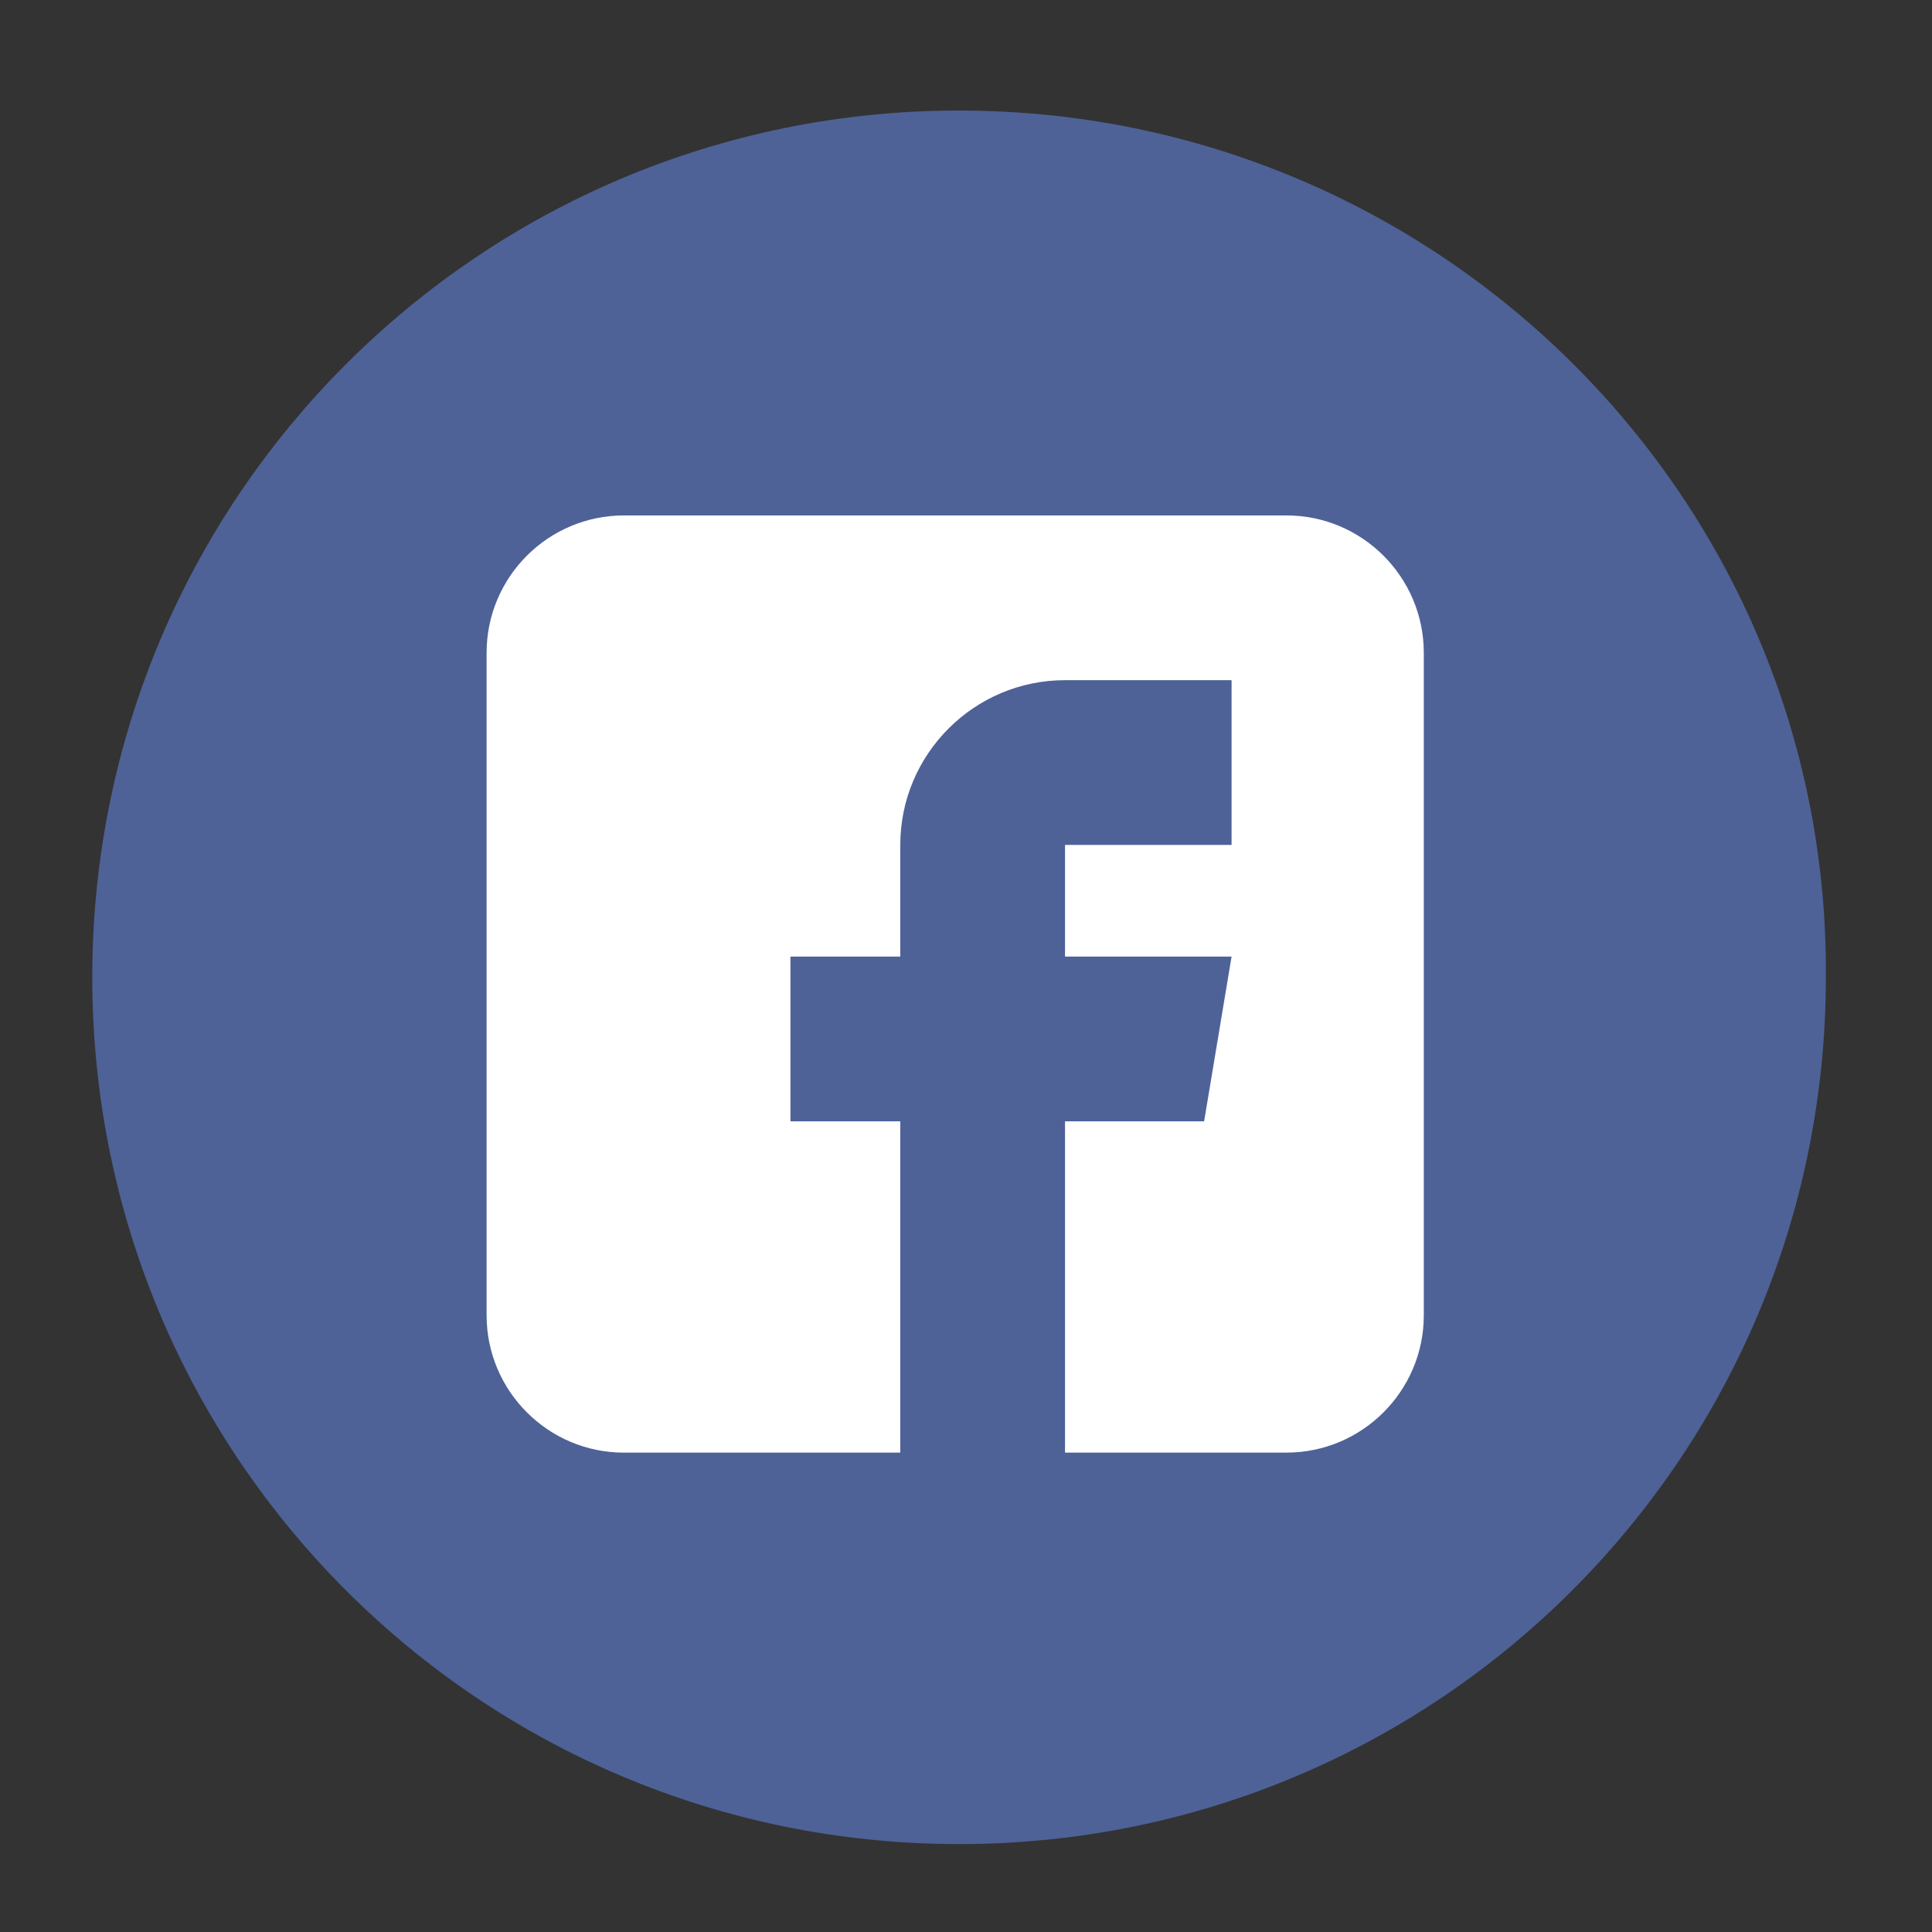 <?xml version="1.0" encoding="utf-8"?>
<!-- Generator: Adobe Illustrator 16.0.0, SVG Export Plug-In . SVG Version: 6.00 Build 0)  -->
<!DOCTYPE svg PUBLIC "-//W3C//DTD SVG 1.1//EN" "http://www.w3.org/Graphics/SVG/1.1/DTD/svg11.dtd">
<svg version="1.1" id="Layer_1" xmlns="http://www.w3.org/2000/svg" xmlns:xlink="http://www.w3.org/1999/xlink" x="0px" y="0px"
	 width="67px" height="67px" viewBox="0 0 67 67" enable-background="new 0 0 67 67" xml:space="preserve">
<rect x="0" y="0" width="67" height="67" fill="#333333" stroke="none"/>
<g>
	<path fill="#4E6297" d="M33.258,3.833C16.641,3.833,3.2,17.274,3.2,33.891c0,16.619,13.441,30.06,30.058,30.06
		c16.619,0,30.061-13.44,30.061-30.06C63.439,17.274,49.877,3.833,33.258,3.833z"/>
</g>
<path fill="#FFFFFF" d="M44.614,17.875H21.636c-2.625,0-4.761,2.136-4.761,4.761v22.979c0,2.624,2.136,4.761,4.761,4.761h9.585
	V38.886h-3.809v-5.713h3.809v-3.872c0-3.15,2.563-5.713,5.713-5.713h5.776v5.713h-5.776v3.872h5.776l-0.952,5.713h-4.824v11.489
	h7.681c2.624,0,4.761-2.137,4.761-4.761V22.636C49.375,20.011,47.238,17.875,44.614,17.875z"/>
</svg>
